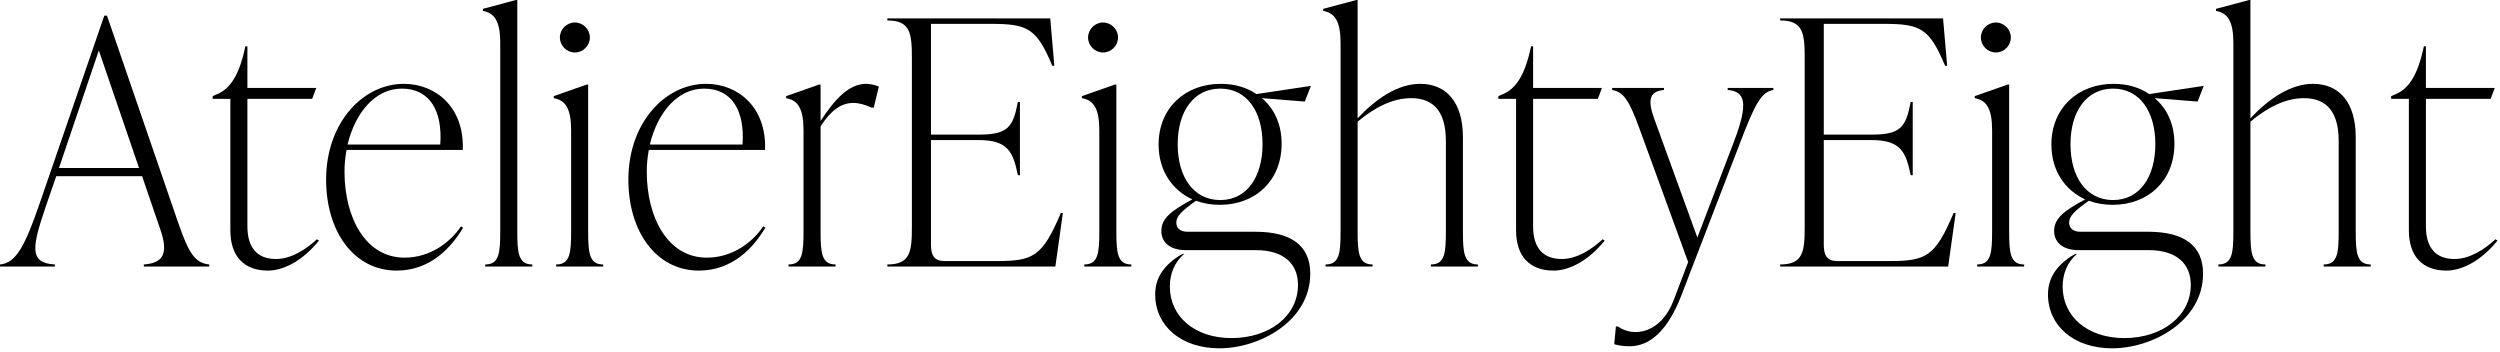<?xml version="1.0" encoding="UTF-8"?>
<svg xmlns="http://www.w3.org/2000/svg" xmlns:xlink="http://www.w3.org/1999/xlink" width="575px" height="81px" viewBox="0 0 575 81" version="1.1">
  <title>Atelier-Eighty-Eight-Logo_Black</title>
  <g id="Page-1" stroke="none" stroke-width="1" fill="none" fill-rule="evenodd">
    <g id="Atelier-Eighty-Eight-Logo_Black" transform="translate(0, 0)" fill="#000000">
      <path d="M13.56,38.644 L31.98,38.644 L22.731,11.602 L13.56,38.644 Z M40.995,51.264 C43.346,58.005 44.757,60.513 48.128,60.827 L48.128,61.297 L33.078,61.297 L33.078,60.827 C37.467,60.513 38.8,58.397 36.919,52.911 L32.686,40.526 L12.933,40.526 L10.581,47.345 C7.446,56.594 6.506,60.513 12.62,60.827 L12.62,61.297 L0,61.297 L0,60.827 C3.762,60.513 5.8,56.359 9.092,46.874 L23.985,3.607 L24.612,3.607 L40.995,51.264 Z" id="Fill-1"></path>
      <path d="M73.363,55.34 C69.757,59.808 65.368,62.237 61.605,62.237 C56.118,62.237 52.983,58.945 52.983,52.988 L52.983,22.732 L48.907,22.732 L48.907,22.105 L50.004,21.635 C52.905,20.38 55.021,17.402 56.432,10.66 L56.902,10.66 L56.902,20.224 L72.736,20.224 L71.795,22.732 L56.902,22.732 L56.902,52.048 C56.902,56.907 59.097,59.572 63.487,59.572 C66.935,59.572 70.384,57.378 72.893,55.027 L73.363,55.34 Z" id="Fill-2"></path>
      <path d="M79.944,33.236 L101.264,33.236 C101.813,25.476 98.835,20.381 92.407,20.381 C86.215,20.381 81.668,26.024 79.944,33.236 L79.944,33.236 Z M106.516,52.362 C104.008,56.594 99.226,62.238 91.231,62.238 C81.433,62.238 75.006,53.302 75.006,41.309 C75.006,28.219 83.471,19.284 92.877,19.284 C100.324,19.284 106.83,24.77 106.438,34.49 L79.709,34.49 C79.395,36.136 79.238,37.782 79.238,39.507 C79.238,50.089 84.098,59.259 93.034,59.259 C98.991,59.259 103.538,55.732 106.046,52.048 L106.516,52.362 Z" id="Fill-3"></path>
      <path d="M111.608,61.297 L111.608,60.826 C114.822,60.826 115.057,58.161 115.057,53.145 L115.057,9.877 C115.057,4.86 113.724,2.979 111.059,2.509 L111.059,2.038 L118.663,0 L118.976,0 L118.976,53.145 C118.976,58.161 119.212,60.826 122.425,60.826 L122.425,61.297 L111.608,61.297 Z" id="Fill-4"></path>
      <path d="M128.773,8.623 C128.773,6.742 130.34,5.175 132.222,5.175 C134.103,5.175 135.67,6.742 135.67,8.623 C135.67,10.505 134.103,12.072 132.222,12.072 C130.34,12.072 128.773,10.505 128.773,8.623 L128.773,8.623 Z M127.911,61.297 L127.911,60.827 C131.124,60.827 131.359,58.161 131.359,53.145 L131.359,29.944 C131.359,24.927 130.027,23.046 127.362,22.576 L127.362,22.105 L134.965,19.439 L135.279,19.439 L135.279,53.145 C135.279,58.161 135.514,60.827 138.728,60.827 L138.728,61.297 L127.911,61.297 Z" id="Fill-5"></path>
      <path d="M149.464,33.236 L170.784,33.236 C171.333,25.476 168.355,20.381 161.927,20.381 C155.735,20.381 151.188,26.024 149.464,33.236 L149.464,33.236 Z M176.036,52.362 C173.528,56.594 168.746,62.238 160.751,62.238 C150.953,62.238 144.526,53.302 144.526,41.309 C144.526,28.219 152.991,19.284 162.397,19.284 C169.844,19.284 176.35,24.77 175.958,34.49 L149.229,34.49 C148.915,36.136 148.758,37.782 148.758,39.507 C148.758,50.089 153.618,59.259 162.554,59.259 C168.511,59.259 173.058,55.732 175.566,52.048 L176.036,52.362 Z" id="Fill-6"></path>
      <path d="M202.134,19.911 L200.959,24.77 L200.488,24.77 C198.921,24.065 197.588,23.674 196.256,23.674 C193.433,23.674 191.004,25.476 188.731,29.082 L188.731,53.145 C188.731,58.162 188.966,60.827 192.179,60.827 L192.179,61.298 L181.363,61.298 L181.363,60.827 C184.576,60.827 184.811,58.162 184.811,53.145 L184.811,29.944 C184.811,24.928 183.479,23.046 180.814,22.576 L180.814,22.105 L188.417,19.44 L188.731,19.44 L188.731,27.828 C191.944,22.89 195.237,19.284 199.155,19.284 C199.94,19.284 201.037,19.44 202.134,19.911" id="Fill-7"></path>
      <path d="M244.459,48.991 L242.735,61.298 L204.091,61.298 L204.091,60.827 C209.421,60.827 209.735,57.848 209.735,52.049 L209.735,13.483 C209.735,7.682 209.421,4.704 204.091,4.704 L204.091,4.234 L241.559,4.234 L242.5,15.13 L242.029,15.13 C238.423,6.507 236.385,5.488 227.92,5.488 L214.125,5.488 L214.125,30.963 L225.098,30.963 C231.839,30.963 233.015,29.238 234.112,23.438 L234.583,23.438 L234.583,40.291 L234.112,40.291 C233.015,34.961 231.839,32.217 225.098,32.217 L214.125,32.217 L214.125,56.281 C214.125,58.789 214.908,60.044 217.26,60.044 L229.174,60.044 C237.64,60.044 239.756,59.024 243.989,48.991 L244.459,48.991 Z" id="Fill-8"></path>
      <path d="M250.256,8.623 C250.256,6.742 251.823,5.175 253.705,5.175 C255.586,5.175 257.153,6.742 257.153,8.623 C257.153,10.505 255.586,12.072 253.705,12.072 C251.823,12.072 250.256,10.505 250.256,8.623 L250.256,8.623 Z M249.394,61.297 L249.394,60.827 C252.607,60.827 252.842,58.161 252.842,53.145 L252.842,29.944 C252.842,24.927 251.51,23.046 248.845,22.576 L248.845,22.105 L256.448,19.439 L256.762,19.439 L256.762,53.145 C256.762,58.161 256.997,60.827 260.211,60.827 L260.211,61.297 L249.394,61.297 Z" id="Fill-9"></path>
      <path d="M270.868,33.158 C270.868,40.682 274.474,46.012 280.666,46.012 C286.78,46.012 290.386,40.682 290.386,33.158 C290.386,25.633 286.78,20.381 280.666,20.381 C274.552,20.381 270.868,25.633 270.868,33.158 L270.868,33.158 Z M288.74,53.303 C296.813,53.303 301.36,56.359 301.36,62.944 C301.36,73.761 289.837,80.11 280.431,80.11 C271.73,80.11 265.695,75.014 265.695,67.725 C265.695,64.276 267.263,61.455 271.025,58.946 L272.044,58.397 L272.357,58.397 C270.084,60.357 269.065,63.022 269.065,65.923 C269.065,72.742 274.709,77.759 283.253,77.759 C291.875,77.759 298.538,72.742 298.538,65.53 C298.538,60.593 295.167,57.535 288.896,57.535 L272.749,57.535 C268.83,57.535 267.106,55.497 267.106,53.145 C267.106,50.167 269.457,48.442 274.239,45.856 C269.614,43.74 266.478,39.271 266.478,33.236 C266.478,24.77 272.671,19.284 280.744,19.284 C283.88,19.284 286.702,20.067 288.975,21.636 L301.516,19.754 L300.105,23.359 L290.229,22.576 C293.051,24.928 294.775,28.533 294.775,33.079 C294.775,41.545 288.74,47.11 280.588,47.11 C278.628,47.11 276.747,46.797 275.101,46.17 C271.73,48.521 270.555,49.775 270.555,51.186 C270.555,52.44 271.417,53.303 273.141,53.303 L288.74,53.303 Z" id="Fill-10"></path>
      <path d="M336.472,53.145 C336.472,58.162 336.707,60.827 339.921,60.827 L339.921,61.297 L329.104,61.297 L329.104,60.827 C332.318,60.827 332.553,58.162 332.553,53.145 L332.553,32.452 C332.553,25.868 329.888,22.576 324.557,22.576 C320.246,22.576 316.092,24.77 312.251,27.984 L312.251,53.145 C312.251,58.162 312.487,60.827 315.7,60.827 L315.7,61.297 L304.883,61.297 L304.883,60.827 C308.097,60.827 308.332,58.162 308.332,53.145 L308.332,9.877 C308.332,4.861 306.999,2.979 304.334,2.509 L304.334,2.039 L311.938,0 L312.251,0 L312.251,27.2 C316.484,22.732 321.422,19.284 326.674,19.284 C332.631,19.284 336.472,23.516 336.472,31.511 L336.472,53.145 Z" id="Fill-11"></path>
      <path d="M369.075,55.34 C365.469,59.808 361.08,62.237 357.317,62.237 C351.83,62.237 348.695,58.945 348.695,52.988 L348.695,22.732 L344.619,22.732 L344.619,22.105 L345.716,21.635 C348.617,20.38 350.733,17.402 352.144,10.66 L352.614,10.66 L352.614,20.224 L368.448,20.224 L367.507,22.732 L352.614,22.732 L352.614,52.048 C352.614,56.907 354.809,59.572 359.199,59.572 C362.647,59.572 366.096,57.378 368.605,55.027 L369.075,55.34 Z" id="Fill-12"></path>
      <path d="M397.369,20.224 L407.873,20.224 L407.873,20.694 C405.129,21.164 403.718,23.673 400.191,32.922 L386.709,67.96 C383.574,76.034 379.497,79.639 374.794,79.639 C373.462,79.639 372.365,79.483 371.267,79.169 L371.659,75.093 L372.129,75.093 C375.892,77.758 382.084,76.504 384.906,69.136 L388.277,60.279 L377.068,29.551 C374.716,23.124 373.462,21.164 370.797,20.694 L370.797,20.224 L382.711,20.224 L382.711,20.694 C379.106,21.007 379.027,23.359 380.516,27.435 L390.393,54.634 L398.858,32.452 C402.151,23.751 401.445,21.007 397.369,20.694 L397.369,20.224 Z" id="Fill-13"></path>
      <path d="M449.804,48.991 L448.08,61.298 L409.436,61.298 L409.436,60.827 C414.766,60.827 415.08,57.848 415.08,52.049 L415.08,13.483 C415.08,7.682 414.766,4.704 409.436,4.704 L409.436,4.234 L446.904,4.234 L447.845,15.13 L447.374,15.13 C443.768,6.507 441.731,5.488 433.265,5.488 L419.47,5.488 L419.47,30.963 L430.443,30.963 C437.184,30.963 438.36,29.238 439.457,23.438 L439.928,23.438 L439.928,40.291 L439.457,40.291 C438.36,34.961 437.184,32.217 430.443,32.217 L419.47,32.217 L419.47,56.281 C419.47,58.789 420.253,60.044 422.605,60.044 L434.519,60.044 C442.985,60.044 445.101,59.024 449.334,48.991 L449.804,48.991 Z" id="Fill-14"></path>
      <path d="M455.6,8.623 C455.6,6.742 457.167,5.175 459.049,5.175 C460.93,5.175 462.497,6.742 462.497,8.623 C462.497,10.505 460.93,12.072 459.049,12.072 C457.167,12.072 455.6,10.505 455.6,8.623 L455.6,8.623 Z M454.738,61.297 L454.738,60.827 C457.951,60.827 458.186,58.161 458.186,53.145 L458.186,29.944 C458.186,24.927 456.854,23.046 454.189,22.576 L454.189,22.105 L461.792,19.439 L462.106,19.439 L462.106,53.145 C462.106,58.161 462.341,60.827 465.555,60.827 L465.555,61.297 L454.738,61.297 Z" id="Fill-15"></path>
      <path d="M476.212,33.158 C476.212,40.682 479.818,46.012 486.01,46.012 C492.124,46.012 495.73,40.682 495.73,33.158 C495.73,25.633 492.124,20.381 486.01,20.381 C479.896,20.381 476.212,25.633 476.212,33.158 L476.212,33.158 Z M494.084,53.303 C502.157,53.303 506.704,56.359 506.704,62.944 C506.704,73.761 495.181,80.11 485.775,80.11 C477.074,80.11 471.039,75.014 471.039,67.725 C471.039,64.276 472.607,61.455 476.369,58.946 L477.388,58.397 L477.701,58.397 C475.428,60.357 474.409,63.022 474.409,65.923 C474.409,72.742 480.053,77.759 488.597,77.759 C497.219,77.759 503.882,72.742 503.882,65.53 C503.882,60.593 500.511,57.535 494.24,57.535 L478.093,57.535 C474.174,57.535 472.45,55.497 472.45,53.145 C472.45,50.167 474.801,48.442 479.583,45.856 C474.958,43.74 471.822,39.271 471.822,33.236 C471.822,24.77 478.015,19.284 486.088,19.284 C489.224,19.284 492.046,20.067 494.319,21.636 L506.86,19.754 L505.449,23.359 L495.573,22.576 C498.395,24.928 500.119,28.533 500.119,33.079 C500.119,41.545 494.084,47.11 485.932,47.11 C483.972,47.11 482.091,46.797 480.445,46.17 C477.074,48.521 475.899,49.775 475.899,51.186 C475.899,52.44 476.761,53.303 478.485,53.303 L494.084,53.303 Z" id="Fill-16"></path>
      <path d="M541.816,53.145 C541.816,58.162 542.051,60.827 545.265,60.827 L545.265,61.297 L534.448,61.297 L534.448,60.827 C537.662,60.827 537.897,58.162 537.897,53.145 L537.897,32.452 C537.897,25.868 535.232,22.576 529.901,22.576 C525.59,22.576 521.436,24.77 517.595,27.984 L517.595,53.145 C517.595,58.162 517.831,60.827 521.044,60.827 L521.044,61.297 L510.227,61.297 L510.227,60.827 C513.441,60.827 513.676,58.162 513.676,53.145 L513.676,9.877 C513.676,4.861 512.343,2.979 509.678,2.509 L509.678,2.039 L517.282,0 L517.595,0 L517.595,27.2 C521.828,22.732 526.766,19.284 532.018,19.284 C537.975,19.284 541.816,23.516 541.816,31.511 L541.816,53.145 Z" id="Fill-17"></path>
      <path d="M574.42,55.34 C570.814,59.808 566.425,62.237 562.662,62.237 C557.175,62.237 554.04,58.945 554.04,52.988 L554.04,22.732 L549.964,22.732 L549.964,22.105 L551.061,21.635 C553.962,20.38 556.078,17.402 557.489,10.66 L557.959,10.66 L557.959,20.224 L573.793,20.224 L572.852,22.732 L557.959,22.732 L557.959,52.048 C557.959,56.907 560.154,59.572 564.544,59.572 C567.992,59.572 571.441,57.378 573.95,55.027 L574.42,55.34 Z" id="Fill-18"></path>
    </g>
  </g>
</svg>
